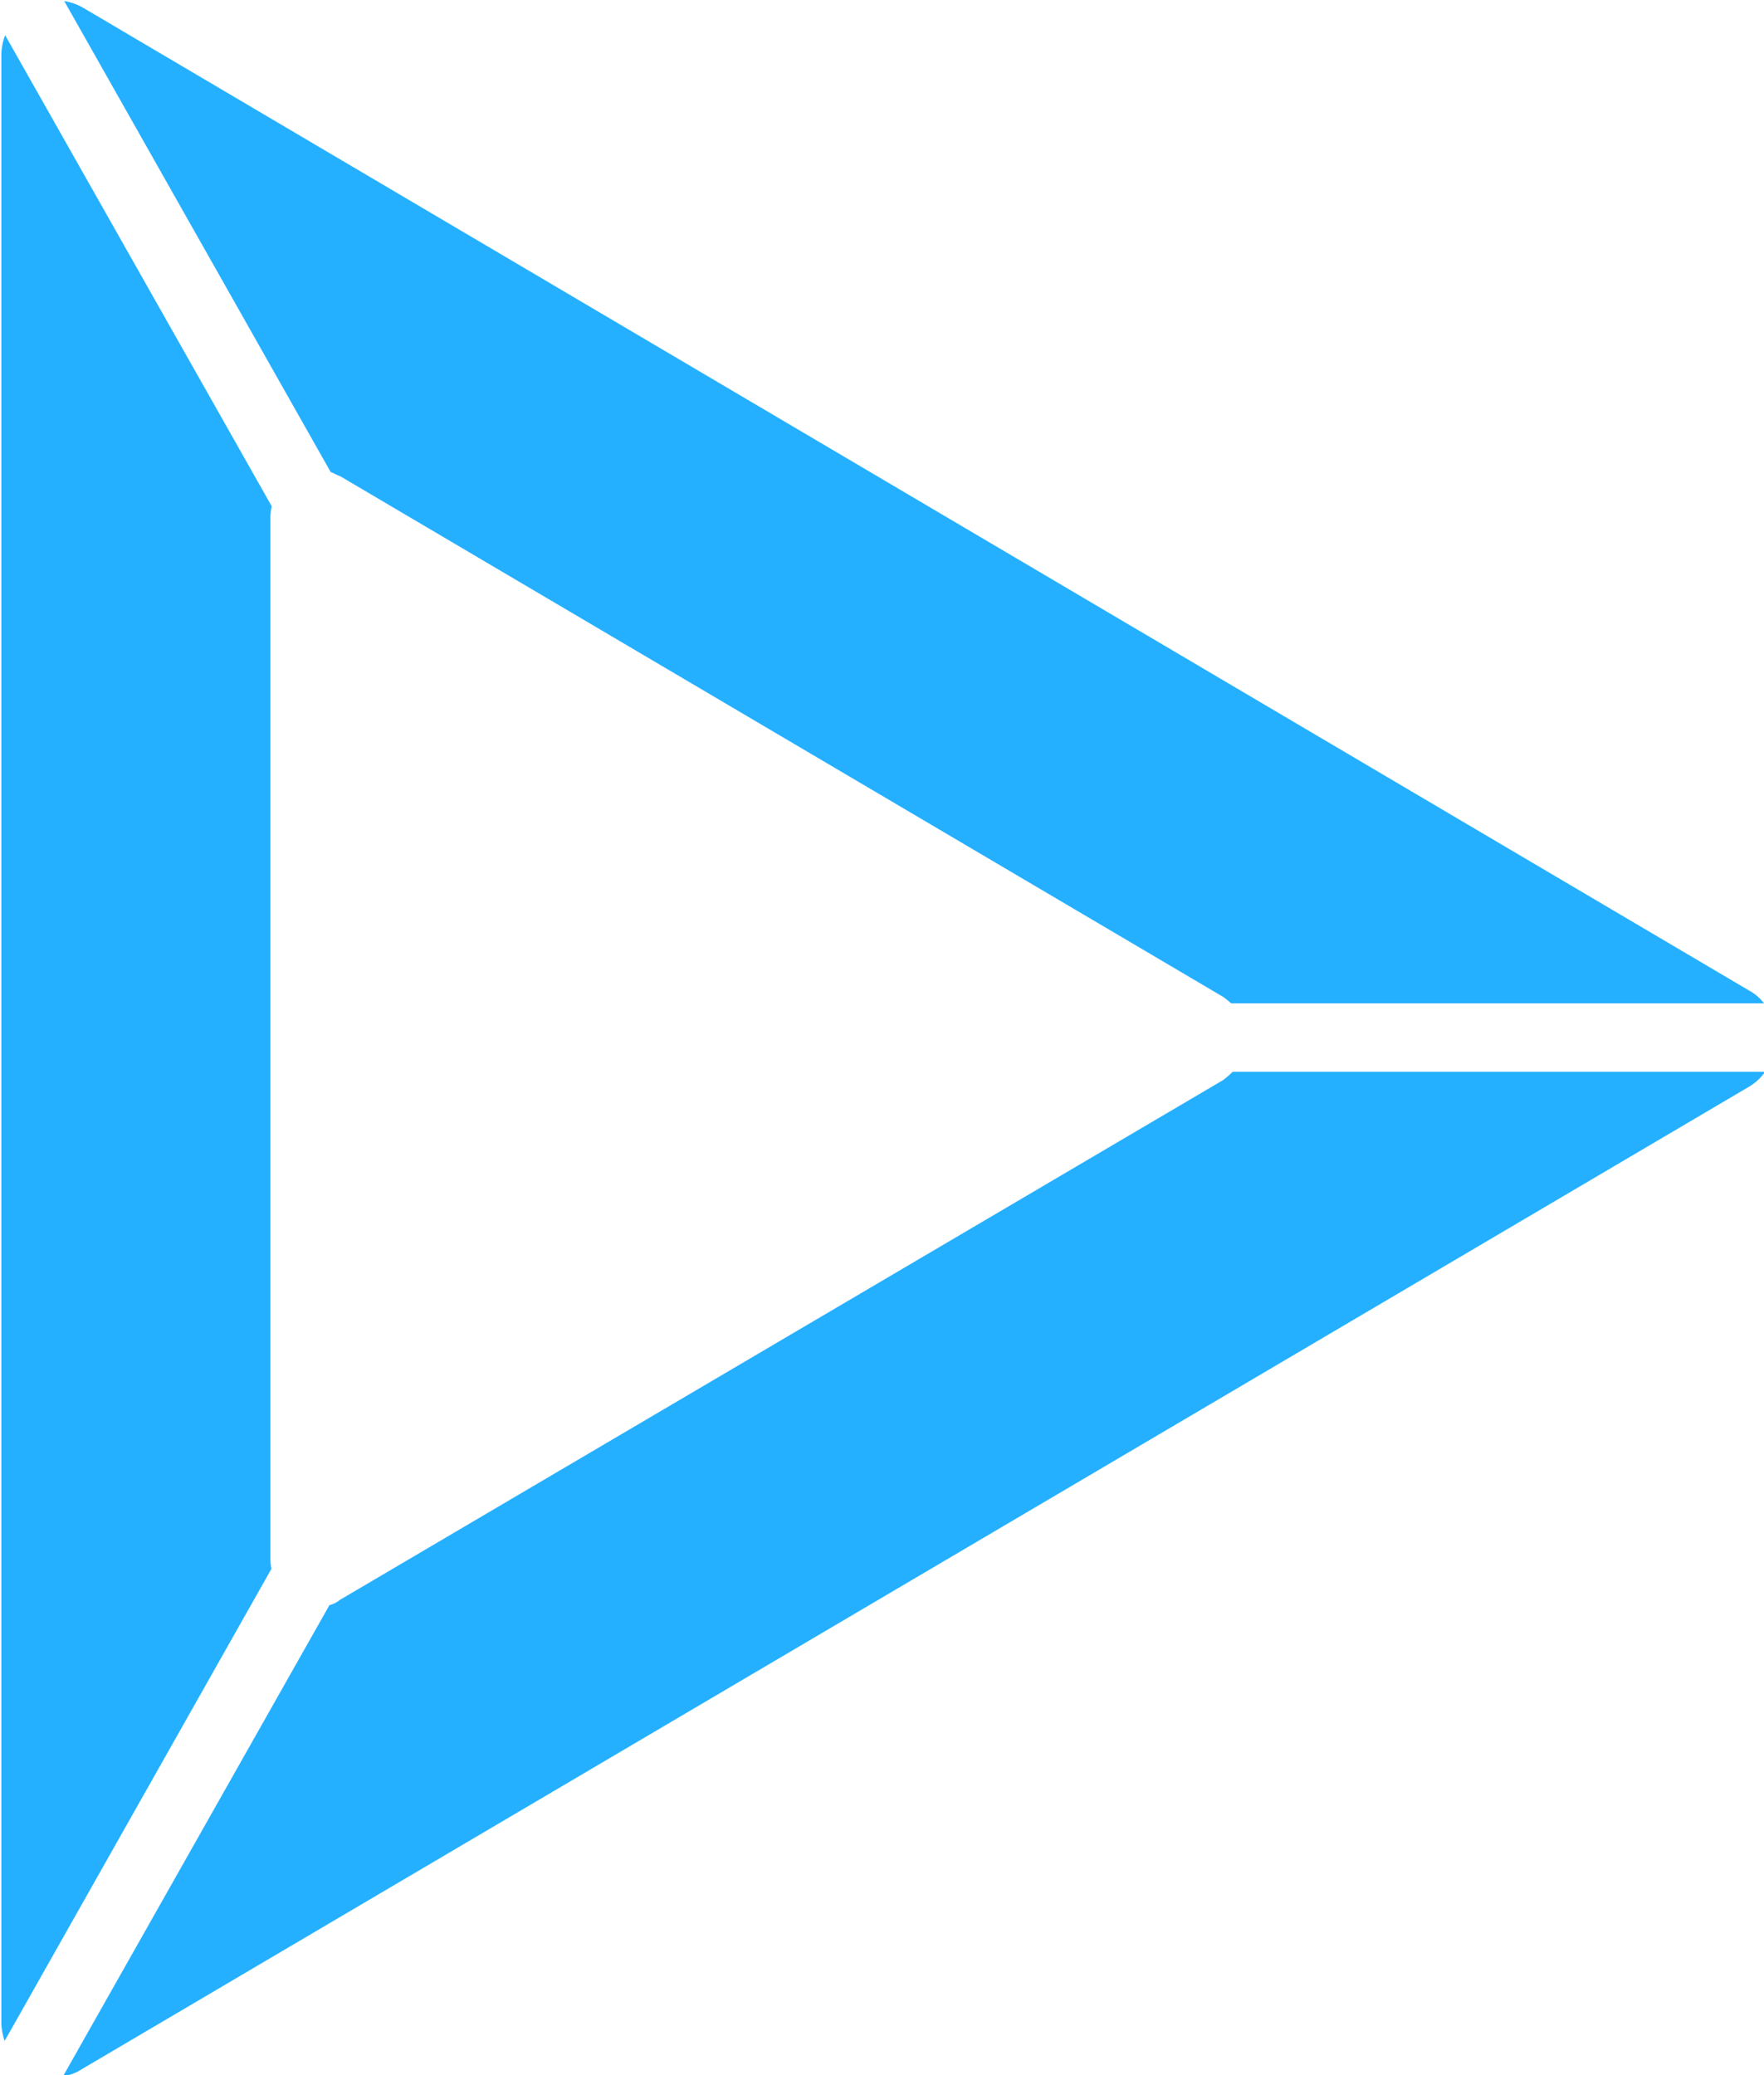 <svg xmlns="http://www.w3.org/2000/svg" width="17" height="20" viewBox="0 0 17 20">
  <defs>
    <style>
      .cls-1 {
        fill: #25b0ff;
        fill-rule: evenodd;
      }
    </style>
  </defs>
  <path id="形状_760" data-name="形状 760" class="cls-1" d="M223.862,1305.5l-16.069,9.47a0.438,0.438,0,0,1-.185.07l2.567-4.54a0.249,0.249,0,0,0,.1-0.05l8.512-5.01a0.839,0.839,0,0,0,.092-0.08h5.132A0.513,0.513,0,0,1,223.862,1305.5Zm-16.243-10.46,2.568,4.54c0.031,0.01.061,0.03,0.092,0.04l8.512,5.02a0.937,0.937,0,0,1,.073.06H224a0.44,0.44,0,0,0-.138-0.12l-16.069-9.48A0.554,0.554,0,0,0,207.619,1295.04Zm-0.606,19.47a0.557,0.557,0,0,0,.032.19l2.571-4.55a0.459,0.459,0,0,1-.01-0.09v-10.04a0.459,0.459,0,0,1,.013-0.11l-2.569-4.54a0.534,0.534,0,0,0-.037.19v18.95Z" transform="translate(-207 -1295.03)"/>
</svg>

